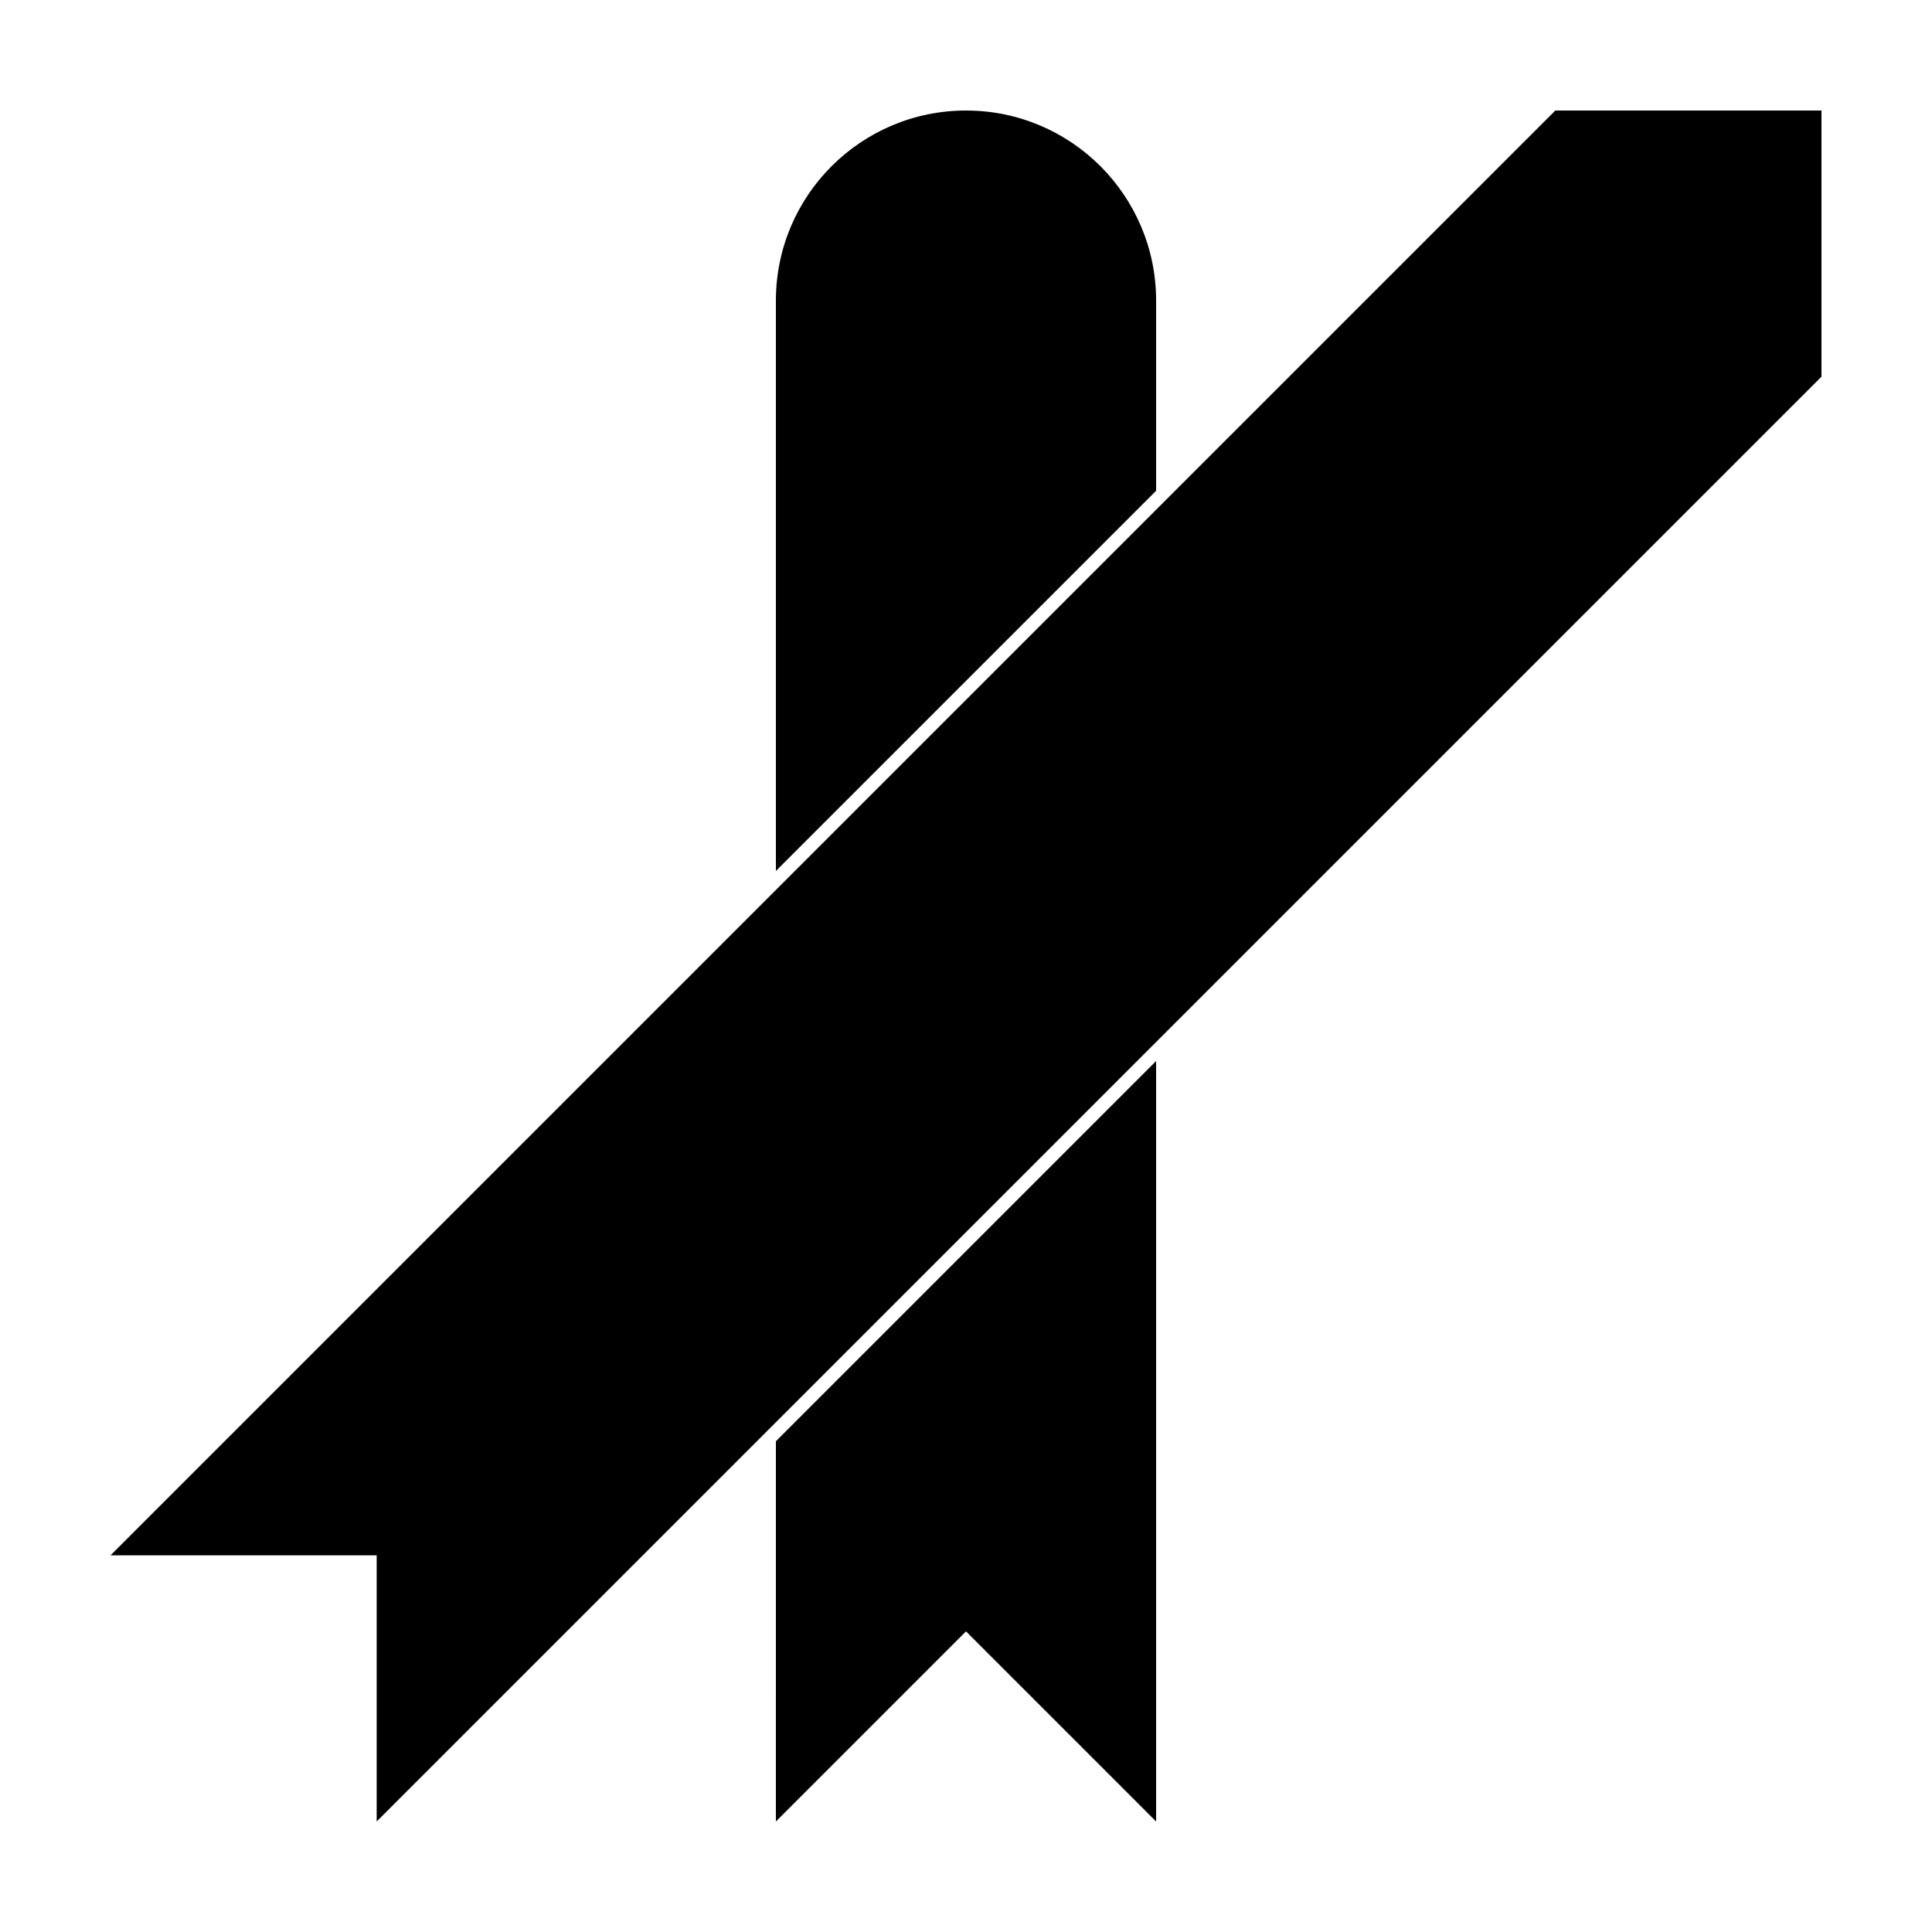 <?xml version="1.0" encoding="UTF-8"?>
<!-- Uploaded to: ICON Repo, www.iconrepo.com, Generator: ICON Repo Mixer Tools -->
<svg fill="#000000" width="800px" height="800px" version="1.1" viewBox="144 144 512 512" xmlns="http://www.w3.org/2000/svg">
 <g>
  <path d="m349.62 374.81v-151.14c0-27.824 22.559-50.379 50.383-50.379s50.379 22.555 50.379 50.379v50.383zm0 151.14 100.76-100.76v201.52l-50.379-50.379-50.383 50.379z"/>
  <path d="m173.29 556.18 382.89-382.89h70.531v70.531l-382.89 382.89v-70.531z"/>
 </g>
</svg>